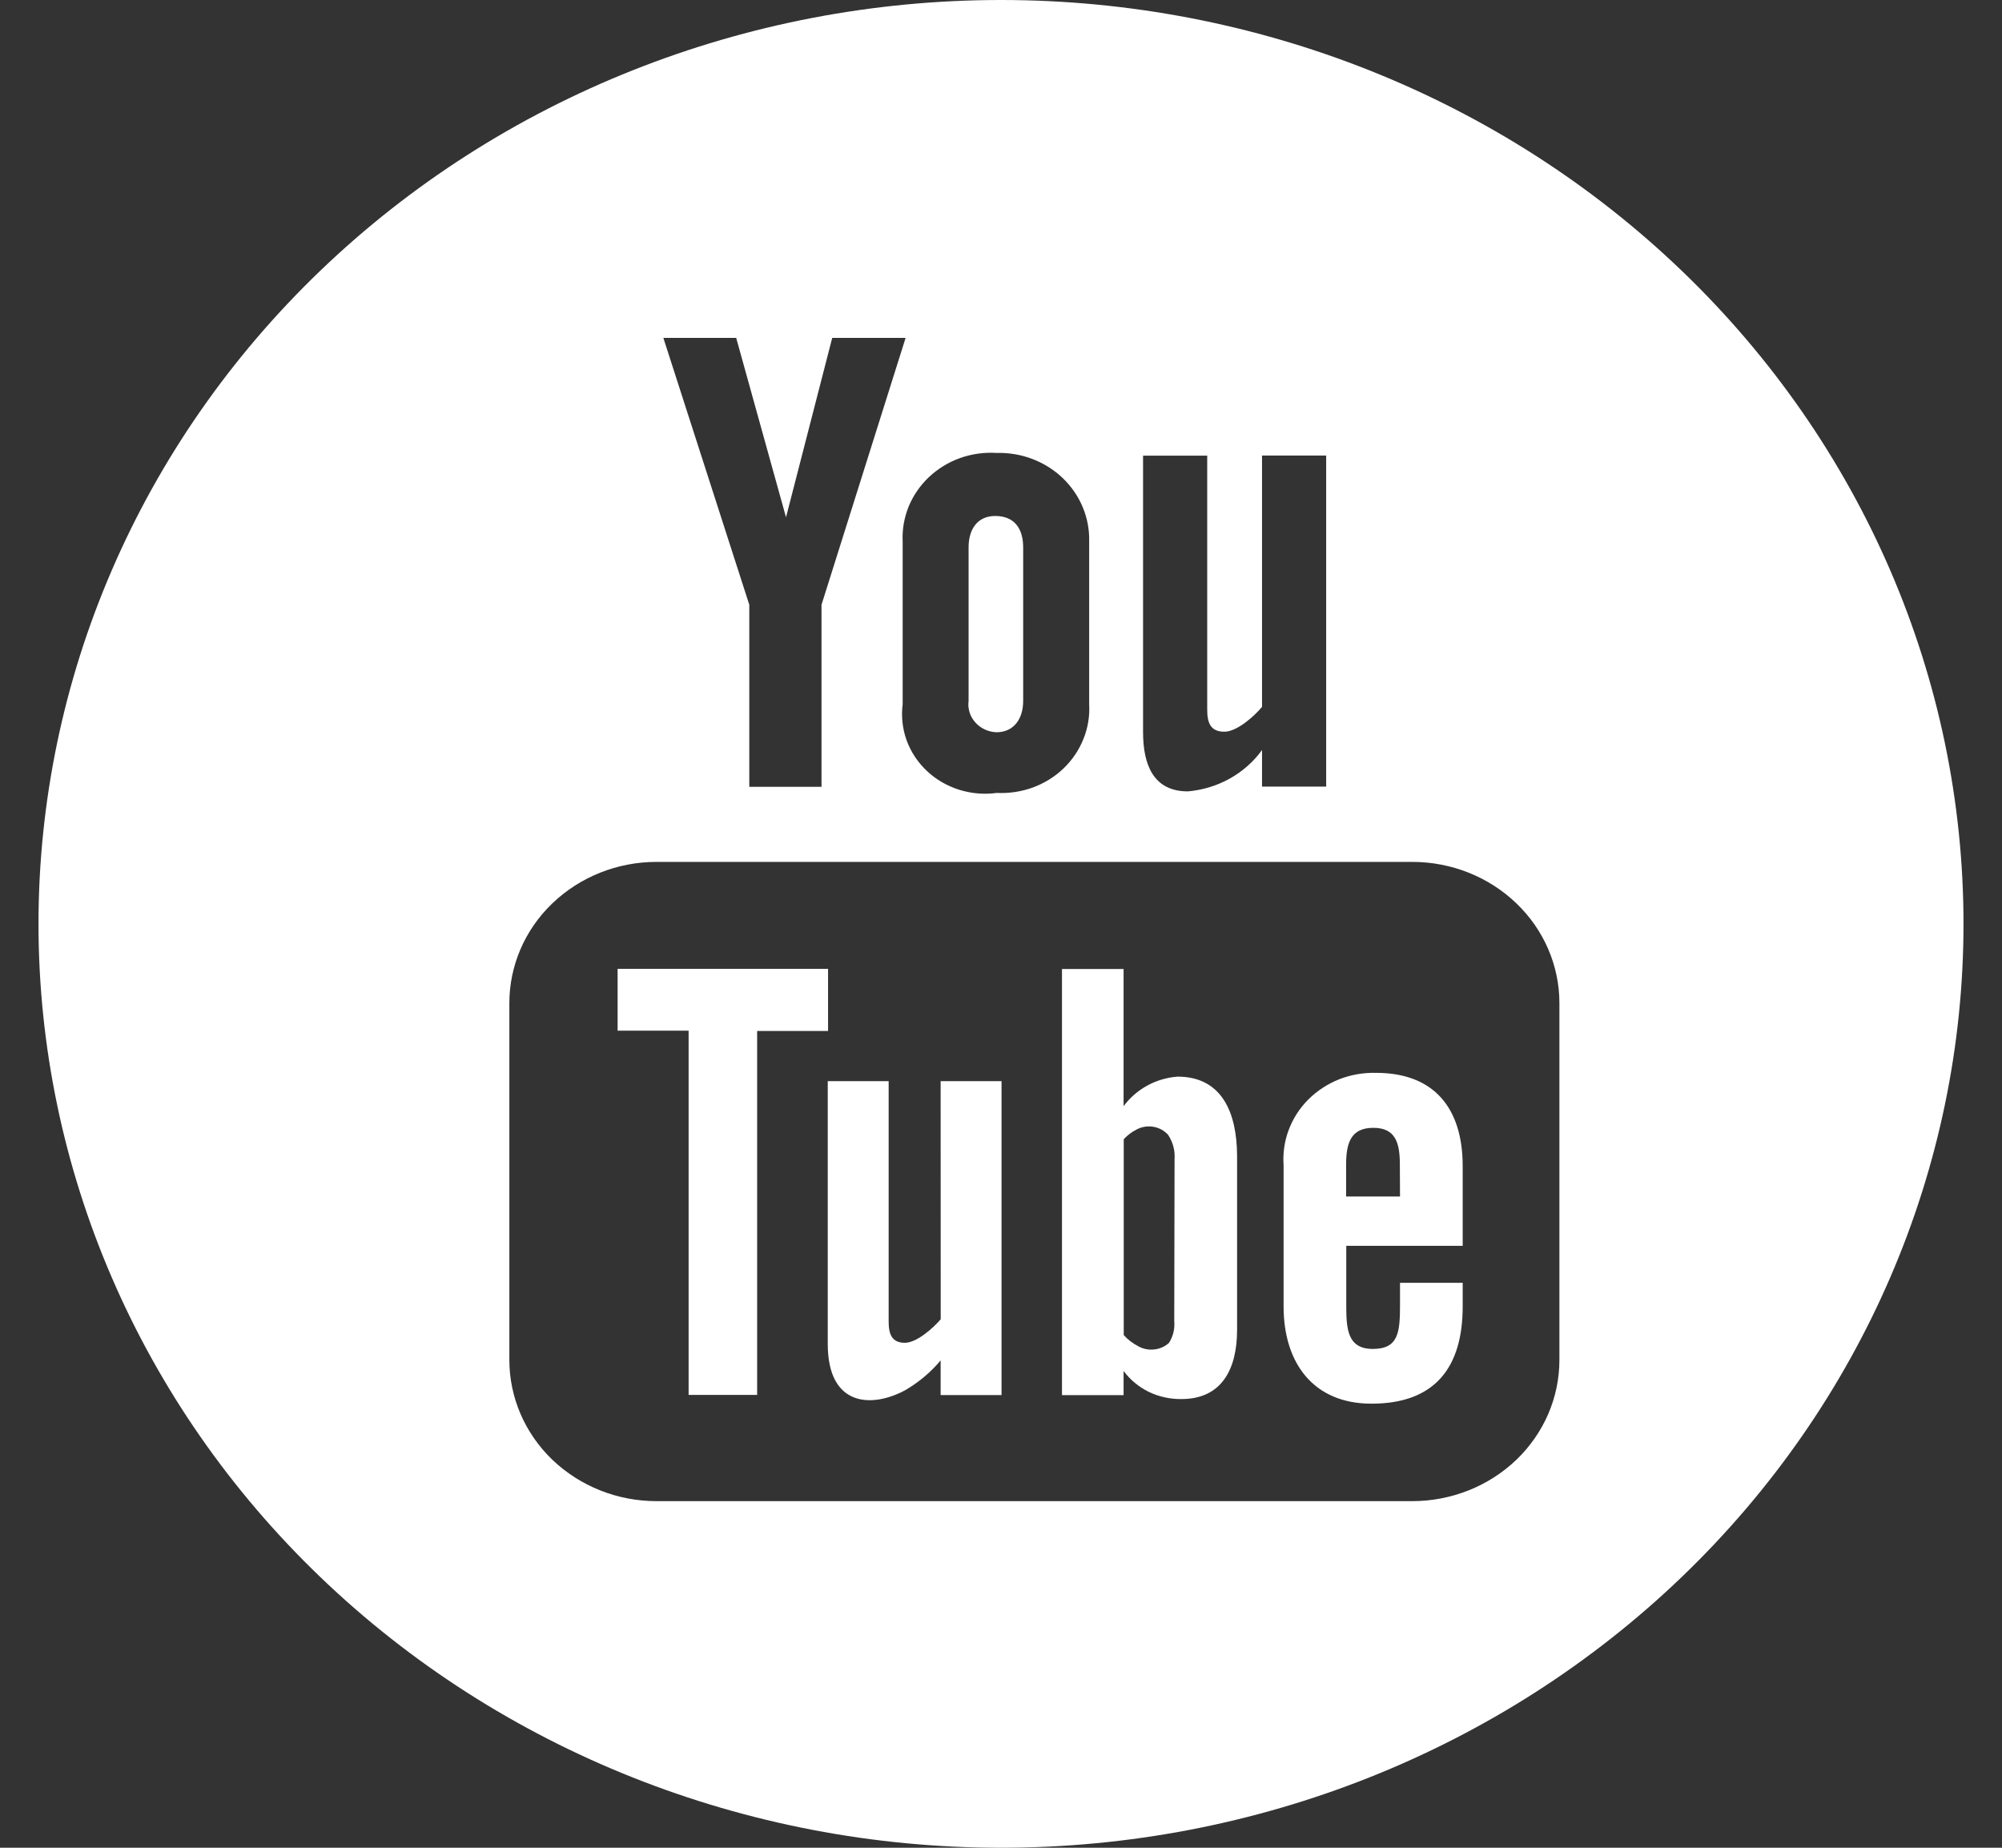 <svg width="26" height="24" viewBox="0 0 26 24" fill="none" xmlns="http://www.w3.org/2000/svg">
<rect x="0" y="0" width="26" height="24" fill="#333333" stroke="none"/>
<path d="M15.292 13.984C15.153 13.995 15.018 14.035 14.898 14.101C14.777 14.168 14.672 14.259 14.592 14.368V12.586H13.792V18.121H14.592V17.807C14.677 17.922 14.79 18.015 14.92 18.079C15.051 18.142 15.197 18.174 15.343 18.172C15.869 18.172 16.066 17.78 16.066 17.274V15.01C16.063 14.454 15.871 13.984 15.292 13.984ZM15.25 17.162C15.259 17.26 15.235 17.359 15.181 17.443C15.128 17.491 15.06 17.521 14.988 17.528C14.916 17.536 14.844 17.521 14.781 17.485C14.71 17.448 14.647 17.4 14.594 17.341V14.797C14.64 14.747 14.696 14.704 14.757 14.673C14.824 14.636 14.901 14.623 14.976 14.635C15.051 14.647 15.12 14.684 15.17 14.74C15.232 14.833 15.262 14.943 15.254 15.054L15.25 17.162Z" fill="white"/>
<path d="M12.217 17.136C12.117 17.252 11.905 17.441 11.752 17.441C11.583 17.441 11.541 17.331 11.541 17.166V14.043H10.75V17.455C10.75 18.283 11.335 18.288 11.761 18.054C11.935 17.952 12.089 17.822 12.216 17.67V18.12H13.007V14.043H12.216L12.217 17.136Z" fill="white"/>
<path d="M10.754 12.584H8.021V13.387H8.943V18.118H9.833V13.391H10.754V12.584Z" fill="white"/>
<path d="M12.941 9.511C13.165 9.511 13.288 9.338 13.288 9.105V7.111C13.288 6.871 13.179 6.702 12.925 6.702C12.692 6.702 12.579 6.876 12.579 7.111V9.105C12.572 9.155 12.577 9.205 12.592 9.253C12.607 9.302 12.633 9.346 12.667 9.384C12.701 9.423 12.743 9.453 12.79 9.475C12.837 9.497 12.889 9.509 12.941 9.511V9.511Z" fill="white"/>
<path d="M13 0C9.685 0 6.505 1.264 4.161 3.515C1.817 5.765 0.5 8.817 0.5 12C0.5 15.183 1.817 18.235 4.161 20.485C6.505 22.736 9.685 24 13 24C16.315 24 19.495 22.736 21.839 20.485C24.183 18.235 25.5 15.183 25.5 12C25.5 8.817 24.183 5.765 21.839 3.515C19.495 1.264 16.315 0 13 0ZM14.845 5.918H15.678V9.216C15.678 9.389 15.721 9.504 15.901 9.504C16.063 9.504 16.289 9.304 16.39 9.181V5.917H17.223V10.217H16.39V9.742C16.28 9.894 16.137 10.02 15.971 10.113C15.804 10.206 15.619 10.262 15.427 10.279C14.981 10.279 14.845 9.935 14.845 9.511V5.918ZM12.945 5.883C13.104 5.879 13.262 5.906 13.409 5.962C13.557 6.019 13.691 6.103 13.803 6.211C13.915 6.319 14.004 6.448 14.062 6.589C14.121 6.731 14.149 6.882 14.145 7.035V9.147C14.154 9.3 14.129 9.454 14.071 9.597C14.014 9.741 13.926 9.871 13.813 9.98C13.7 10.089 13.564 10.173 13.415 10.228C13.265 10.283 13.105 10.307 12.945 10.299C12.781 10.322 12.614 10.307 12.457 10.258C12.299 10.208 12.155 10.125 12.037 10.013C11.919 9.902 11.829 9.766 11.774 9.615C11.72 9.465 11.703 9.305 11.723 9.147V7.035C11.715 6.88 11.742 6.726 11.8 6.581C11.859 6.437 11.949 6.306 12.064 6.197C12.179 6.089 12.316 6.004 12.467 5.95C12.618 5.896 12.78 5.873 12.941 5.883H12.945ZM9.561 4.389L10.208 6.719L10.808 4.389H11.761L10.669 7.855V10.22H9.731V7.855L8.615 4.389H9.561ZM20.252 17.664C20.252 17.905 20.203 18.143 20.107 18.366C20.011 18.588 19.87 18.791 19.693 18.961C19.515 19.131 19.305 19.266 19.073 19.358C18.841 19.45 18.593 19.498 18.342 19.498H8.525C8.018 19.498 7.533 19.304 7.174 18.961C6.816 18.617 6.615 18.15 6.615 17.664V13.029C6.615 12.543 6.816 12.076 7.174 11.733C7.533 11.389 8.018 11.195 8.525 11.195H18.342C18.849 11.195 19.335 11.389 19.693 11.733C20.051 12.076 20.252 12.543 20.252 13.029V17.664Z" fill="white"/>
<path d="M17.87 13.935C17.707 13.931 17.545 13.959 17.393 14.018C17.242 14.078 17.106 14.167 16.992 14.28C16.879 14.393 16.792 14.528 16.737 14.675C16.681 14.823 16.659 14.98 16.67 15.136V16.969C16.67 17.703 17.056 18.232 17.811 18.232C18.644 18.232 18.996 17.752 18.996 16.969V16.662H18.182V16.95C18.182 17.305 18.162 17.521 17.829 17.521C17.496 17.521 17.484 17.256 17.484 16.95V16.182H18.996V15.143C18.995 14.397 18.628 13.935 17.87 13.935ZM18.182 15.541H17.482V15.129C17.482 14.848 17.542 14.649 17.835 14.649C18.128 14.649 18.18 14.85 18.18 15.129L18.182 15.541Z" fill="white"/>
</svg>
